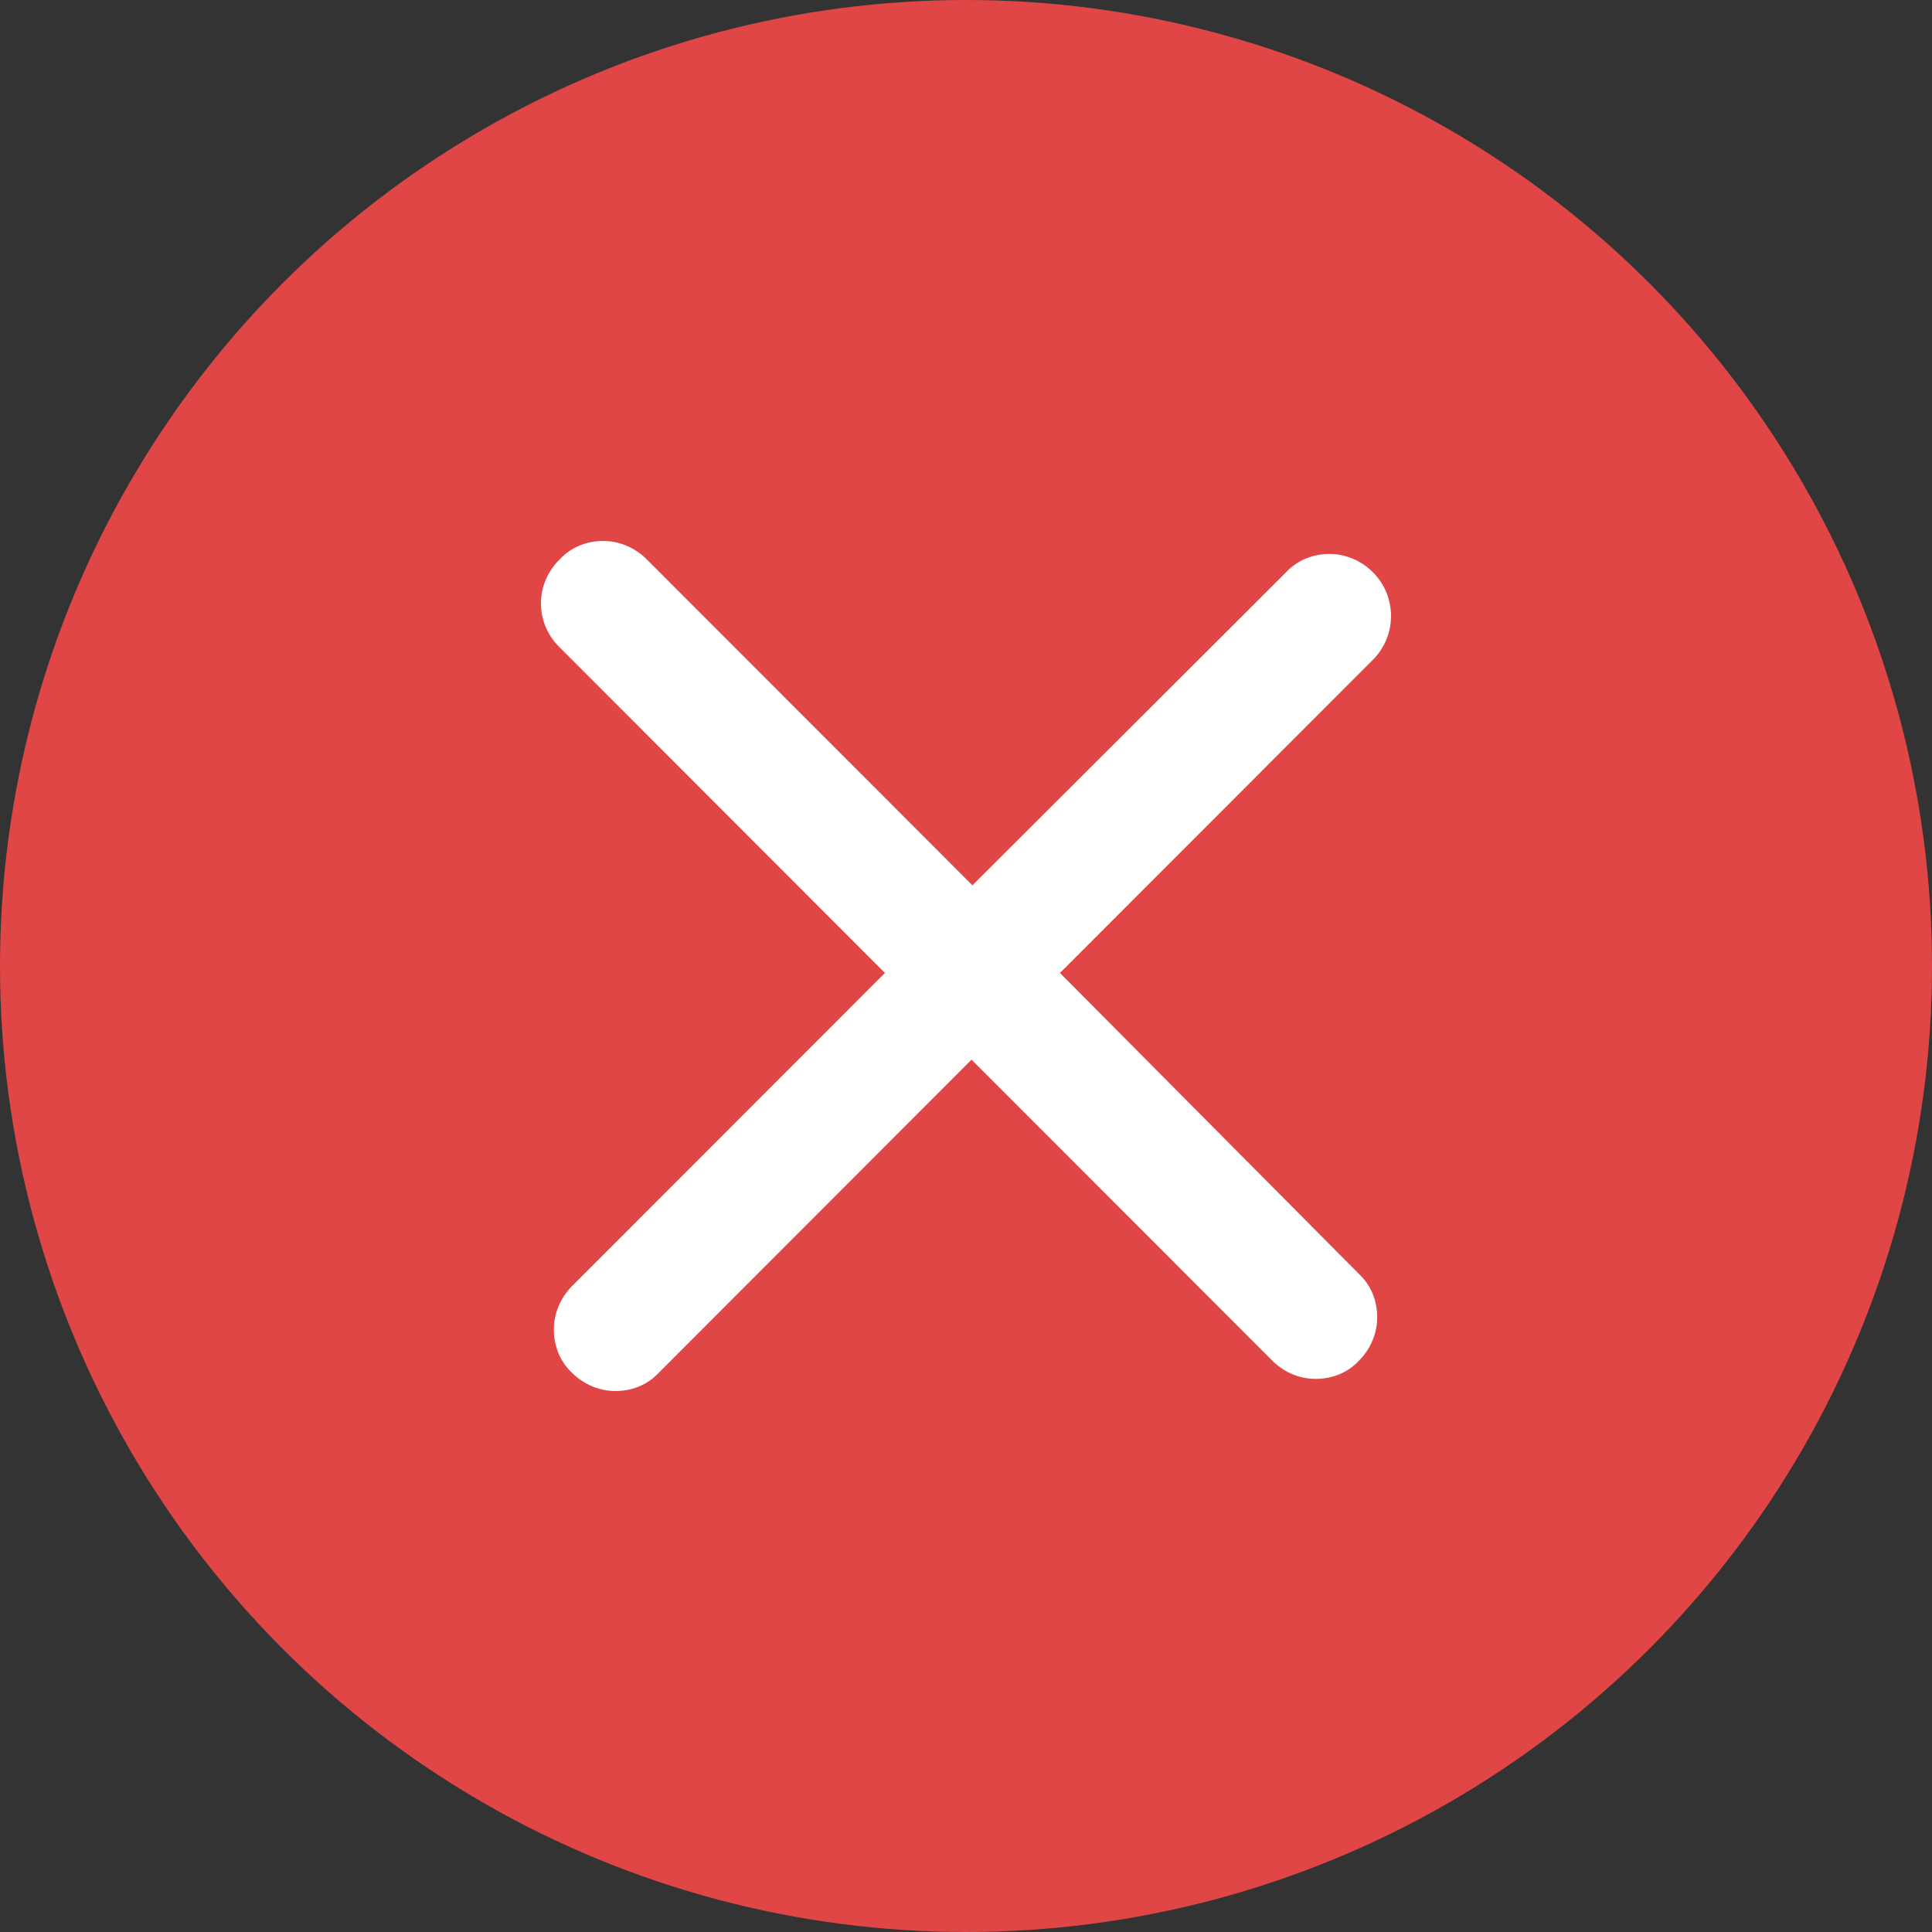 <?xml version="1.0" encoding="UTF-8"?> <svg xmlns="http://www.w3.org/2000/svg" width="25" height="25" viewBox="0 0 25 25" fill="none"><rect x="0" y="0" width="25" height="25" fill="#333333" stroke="none"/><circle cx="12.5" cy="12.5" r="12.5" fill="#E14646"></circle><path d="M13.716 12.59L17.765 8.538C18.078 8.223 18.078 7.718 17.765 7.404C17.619 7.258 17.417 7.168 17.204 7.168C16.991 7.168 16.789 7.247 16.643 7.404L12.583 11.456L8.367 7.236C8.221 7.09 8.019 7 7.806 7C7.593 7 7.391 7.079 7.245 7.236C6.92 7.55 6.92 8.055 7.234 8.369L11.451 12.59L7.402 16.642C7.257 16.788 7.167 16.99 7.167 17.203C7.167 17.416 7.245 17.618 7.402 17.764C7.548 17.91 7.75 18 7.963 18C8.176 18 8.378 17.921 8.524 17.764L12.572 13.712L16.464 17.607C16.609 17.753 16.811 17.843 17.024 17.843C17.237 17.843 17.439 17.764 17.585 17.607C17.731 17.461 17.821 17.259 17.821 17.046C17.821 16.833 17.742 16.631 17.585 16.485L13.716 12.59Z" fill="white"></path></svg> 